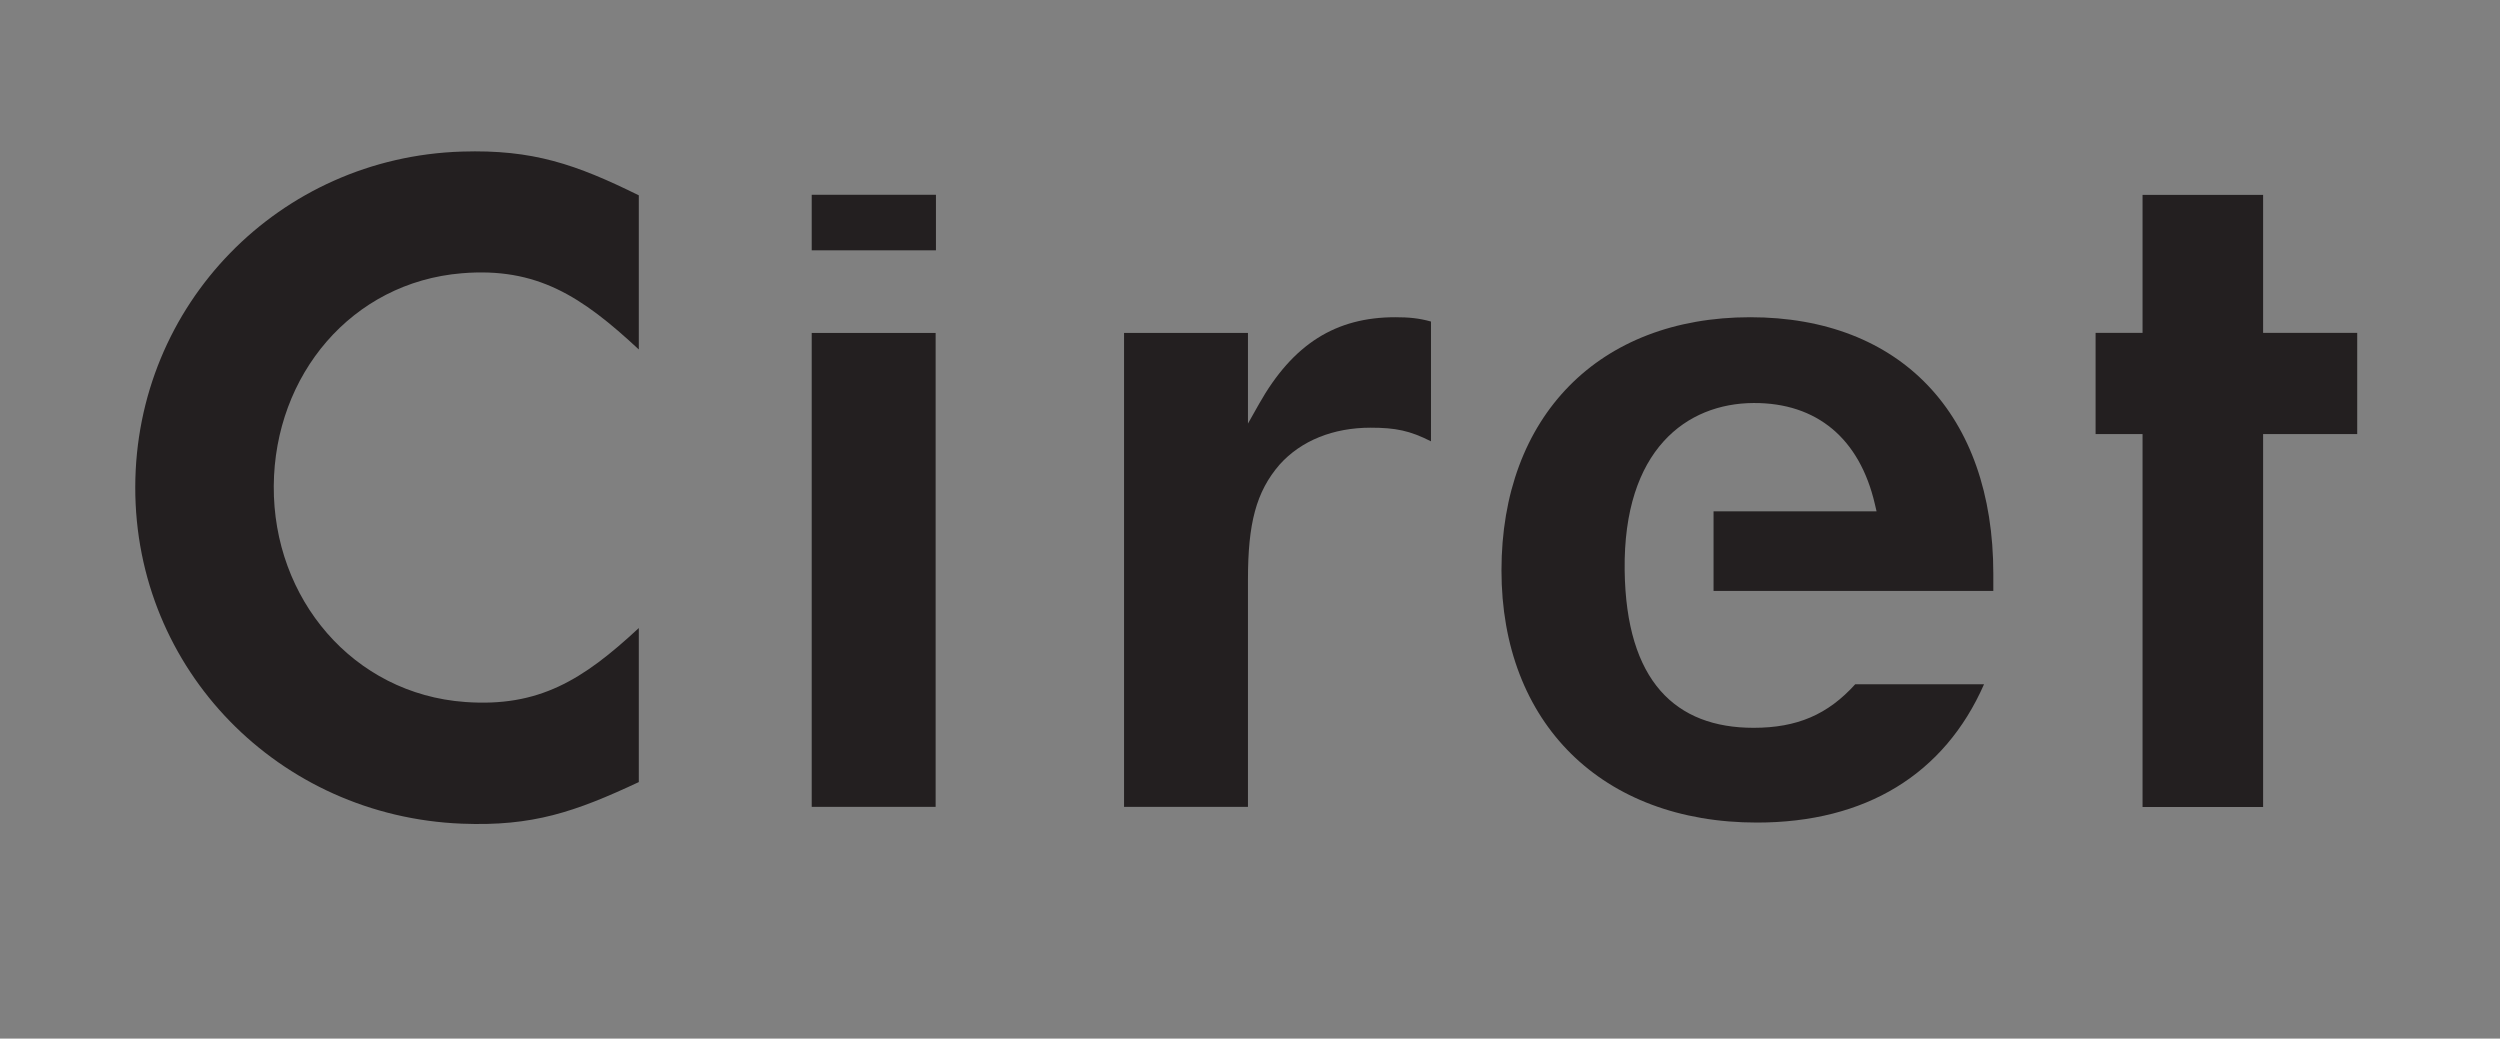 <?xml version="1.0" encoding="UTF-8" standalone="no"?>
<svg
   xmlns:dc="http://purl.org/dc/elements/1.1/"
   xmlns:cc="http://creativecommons.org/ns#"
   xmlns:rdf="http://www.w3.org/1999/02/22-rdf-syntax-ns#"
   xmlns:svg="http://www.w3.org/2000/svg"
   xmlns="http://www.w3.org/2000/svg"
   viewBox="0 0 596.584 247.846"
   height="247.846"
   width="596.584"
   xml:space="preserve"
   version="1.1"
   id="svg2"><rect x="0" y="0" width="596.584" height="247.846" fill="#808080" stroke="none"/><defs
     id="defs6"><clipPath
       id="clipPath12"
       clipPathUnits="userSpaceOnUse"><path
         id="path14"
         d="M 0,0 842,0 842,596 0,596 0,0 Z" /></clipPath></defs><g
     clip-path="url(#clipPath12)"
     transform="matrix(1.25,0,0,-1.25,-16.816,521.281)"
     id="g10"><g
       transform="translate(323.611,308.168)"
       id="g16"><path
         id="path18"
         style="fill:#231f20;fill-opacity:1;fill-rule:nonzero;stroke:none"
         d="m 0,0 c 0.265,-21.213 9.737,-30.088 24.609,-30.088 8.323,0 14.194,2.54 19.407,8.313 l 24.591,0 c -7.571,-17.226 -22.651,-26.402 -43.354,-26.402 -29.587,0 -48.77,18.997 -48.77,48.13 0,29.378 18.572,48.342 47.483,48.342 28.664,0 46.414,-18.501 46.414,-48.986 l 0,-3.261 -53.411,0 0,15.193 31.117,0.004 -0.321,1.383 C 44.873,25.086 36.744,31.976 24.609,31.918 11.85,31.858 -0.287,23.022 0,0" /></g><path
       id="path20"
       style="fill:#231f20;fill-opacity:1;fill-rule:nonzero;stroke:none"
       d="m 168.414,369.238 23.717,0 0,10.603 -23.717,0 0,-10.603 z" /><g
       transform="translate(101.628,364.858)"
       id="g22"><path
         id="path24"
         style="fill:#231f20;fill-opacity:1;fill-rule:nonzero;stroke:none"
         d="m 0,0 c -21.072,-1.735 -35.772,-19.469 -35.912,-40.612 -0.143,-21.491 15.117,-39.7 36.553,-41.238 14.012,-1.005 22.424,4.154 33.137,14.122 l 0,-29.411 c -12.206,-5.707 -20.257,-8.476 -33.778,-7.94 -34.891,1.383 -62.408,29.336 -62.353,64.254 0.054,34.863 27.505,62.963 62.353,64.054 13.563,0.424 21.779,-2.435 33.778,-8.352 l 0,-29.426 C 22.829,-4.359 14.294,1.177 0,0" /></g><path
       id="path26"
       style="fill:#231f20;fill-opacity:1;fill-rule:nonzero;stroke:none"
       d="m 168.415,262.991 23.657,0 0,90.472 -23.657,0 0,-90.472 z" /><g
       transform="translate(251.697,336.161)"
       id="g28"><path
         id="path30"
         style="fill:#231f20;fill-opacity:1;fill-rule:nonzero;stroke:none"
         d="M 0,0 2.111,3.743 C 8.582,15.221 16.8,20.302 28.11,20.302 c 2.579,0 4.51,-0.172 6.831,-0.823 l 10e-4,-22.867 c -4.044,2.047 -6.755,2.602 -11.541,2.602 -7.112,0 -13.23,-2.458 -17.337,-7.018 C 1.518,-13.036 0,-19.157 0,-29.755 l 0,-43.415 -23.657,0 0,90.472 L 0,17.302 0,0" /></g><g
       transform="translate(445.496,334.158)"
       id="g32"><path
         id="path34"
         style="fill:#231f20;fill-opacity:1;fill-rule:nonzero;stroke:none"
         d="m 0,0 17.966,0 0,19.32 -17.966,0 0,26.342 -23.016,0 0,-26.342 -8.965,0 0,-19.32 8.965,0 0,-71.195 23.016,0 L 0,0" /></g><g
       transform="translate(591.094,304.449)"
       id="g36"><path
         id="path38"
         style="fill:#231f20;fill-opacity:1;fill-rule:nonzero;stroke:none"
         d="m 0,0 0,-41.59 12.785,0 0,21.324 c 0,4.034 0.422,6.243 1.478,7.971 1.269,2.21 4.332,3.746 7.185,3.746 2.959,0 5.811,-1.633 6.868,-4.033 0.739,-1.538 0.951,-3.362 0.951,-6.916 l 0,-22.092 12.783,0 0,21.324 c 0,3.649 0.424,5.762 1.374,7.587 1.374,2.594 4.227,4.13 7.502,4.13 2.853,0 5.283,-1.344 6.445,-3.649 0.845,-1.73 1.056,-3.266 1.056,-6.628 l 0,-22.764 12.785,0 0,26.894 c 0,4.611 -0.739,7.588 -2.43,10.085 -2.43,3.651 -7.29,5.957 -12.785,5.957 -6.445,0 -11.411,-2.498 -15.002,-7.589 -3.488,5.283 -7.924,7.589 -14.263,7.589 -5.601,0 -9.722,-1.827 -13.947,-6.149 L 12.785,0 0,0" /></g><g
       transform="translate(695.015,327.642)"
       id="g40"><path
         id="path42"
         style="fill:#231f20;fill-opacity:1;fill-rule:nonzero;stroke:none"
         d="m 0,0 -12.784,0 0,-64.783 12.784,0 0,5.379 c 4.121,-4.706 8.664,-6.724 15.003,-6.724 12.785,0 22.504,9.606 22.504,22.285 0,12.39 -9.719,21.995 -22.293,21.995 -6.128,0 -10.671,-2.018 -15.214,-6.724 L 0,0" /></g><g
       transform="translate(762.295,302.144)"
       id="g44"><path
         id="path46"
         style="fill:#231f20;fill-opacity:1;fill-rule:nonzero;stroke:none"
         d="m 0,0 0,24.782 -13.736,0 0,-64.066 13.736,0 0,28.431 27.967,0 0,-28.431 13.735,0 0,64.066 -13.735,0 L 27.967,0 0,0" /></g><g
       transform="translate(706.531,295.324)"
       id="g48"><path
         id="path50"
         style="fill:#ffffff;fill-opacity:1;fill-rule:nonzero;stroke:none"
         d="M 0,0 C 7.079,0 12.785,-5.187 12.785,-11.814 12.785,-18.058 6.974,-23.34 0,-23.34 c -7.079,0 -12.889,5.282 -12.889,11.718 C -12.889,-5.187 -7.079,0 0,0" /></g><g
       transform="translate(540.117,297.208)"
       id="g52"><path
         id="path54"
         style="fill:#231f20;fill-opacity:1;fill-rule:nonzero;stroke:none"
         d="m 0,0 0,-10.853 16.589,0 c -1.057,-8.165 -8.452,-13.544 -18.49,-13.544 -13.207,0 -23.033,9.317 -23.033,21.804 0,12.774 9.931,22.38 23.138,22.38 7.819,0 14.783,-3.393 18.279,-9.509 l 13.74,0.025 C 28.775,20.557 13.444,31.27 -1.69,31.217 -23.349,31.143 -39.092,16.906 -39.092,-2.593 c 0,-19.114 15.636,-33.137 36.98,-33.137 13.945,0 24.829,5.955 30.64,16.712 2.747,4.9 3.591,9.701 3.698,19.018 L 0,0" /></g></g></svg>